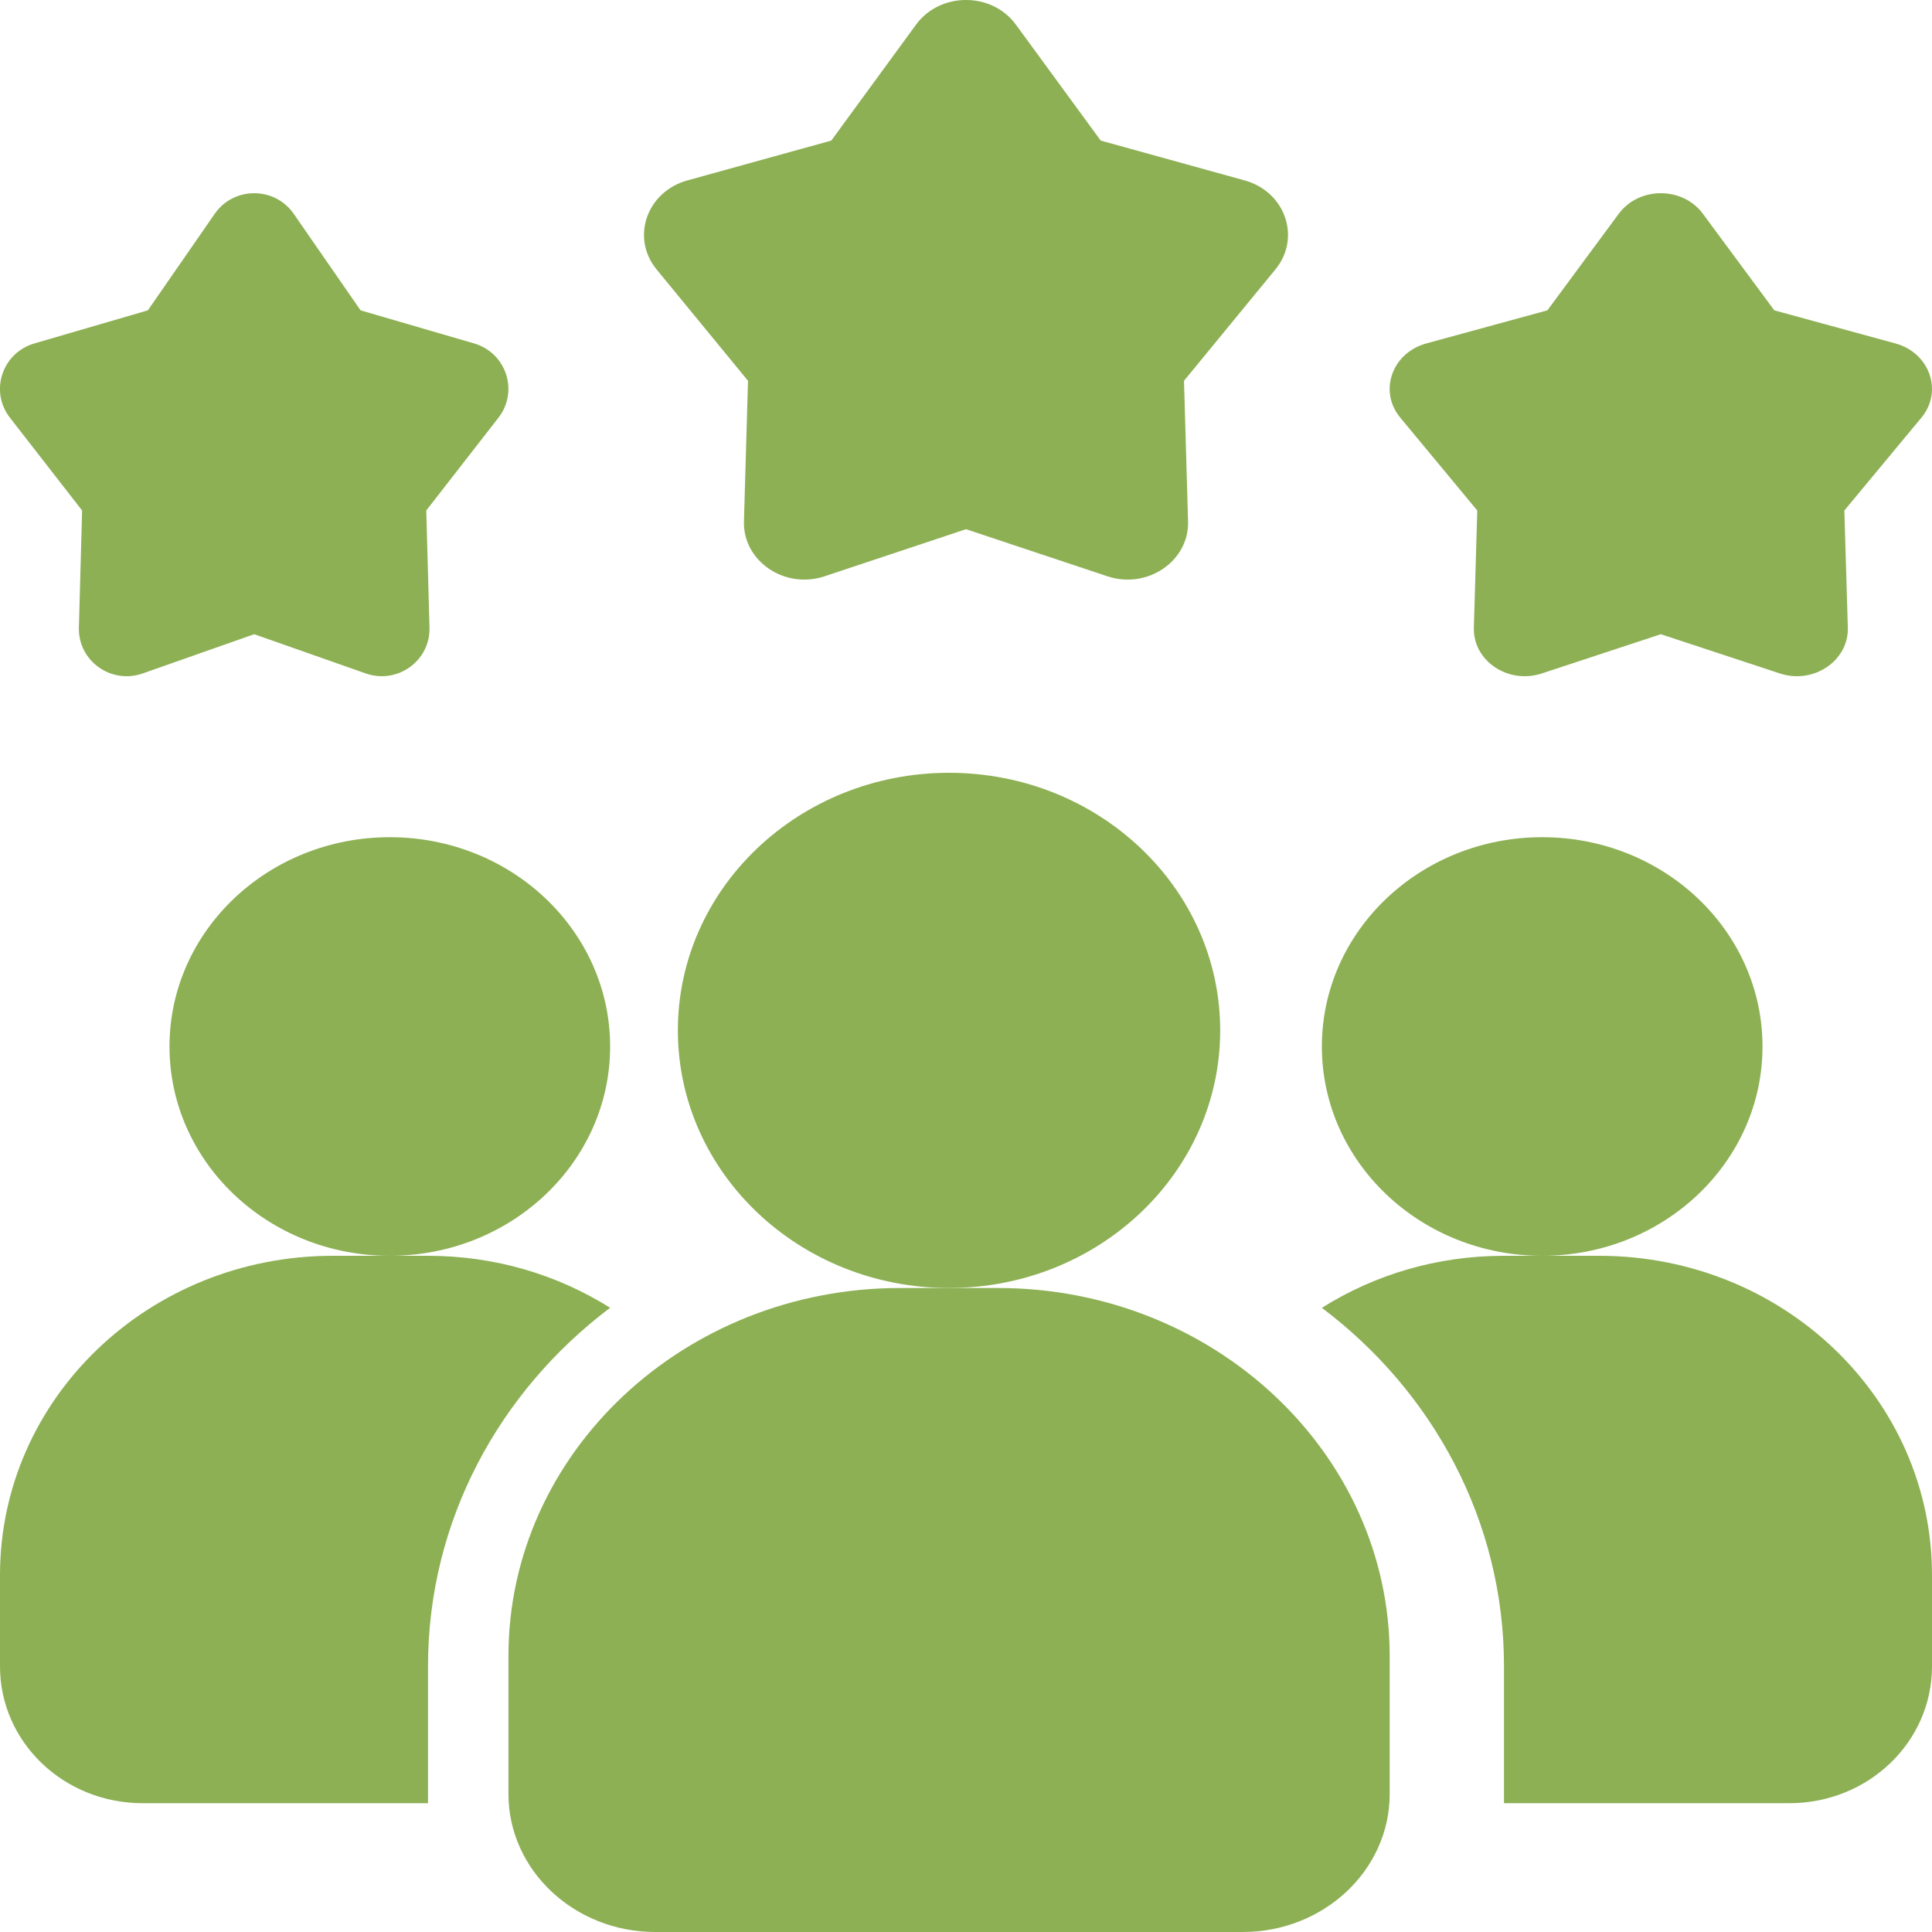 <svg width="30" height="30" viewBox="0 0 30 30" fill="none" xmlns="http://www.w3.org/2000/svg">
<path d="M9.474 20.307C7.753 21.604 6.646 23.615 6.646 25.875V28H2.215C0.989 28 0 27.051 0 25.875V24.458C0 21.717 2.311 19.5 5.169 19.5H6.646C7.694 19.5 8.661 19.797 9.474 20.307Z" fill="#8DB054"/>
<path d="M23.947 19.5C25.837 19.5 27.368 18.045 27.368 16.25C27.368 14.455 25.837 13 23.947 13C22.058 13 20.526 14.455 20.526 16.25C20.526 18.045 22.058 19.5 23.947 19.5Z" fill="#8DB054"/>
<path d="M6.053 19.5C7.942 19.5 9.474 18.045 9.474 16.25C9.474 14.455 7.942 13 6.053 13C4.163 13 2.632 14.455 2.632 16.25C2.632 18.045 4.163 19.5 6.053 19.5Z" fill="#8DB054"/>
<path d="M30 24.458V25.875C30 27.051 29.01 28 27.785 28H23.354V25.875C23.354 23.615 22.247 21.604 20.526 20.308C21.338 19.797 22.306 19.5 23.354 19.5H24.831C27.689 19.5 30 21.717 30 24.458Z" fill="#8DB054"/>
<path d="M14.737 20C17.062 20 18.947 18.209 18.947 16C18.947 13.791 17.062 12 14.737 12C12.411 12 10.526 13.791 10.526 16C10.526 18.209 12.411 20 14.737 20Z" fill="#8DB054"/>
<path d="M15.497 20H13.977C10.623 20 7.895 22.564 7.895 25.714V27.857C7.895 29.039 8.918 30 10.175 30H19.298C20.556 30 21.579 29.039 21.579 27.857V25.714C21.579 22.564 18.85 20 15.497 20Z" fill="#8DB054"/>
<path d="M25.789 9.848L23.942 10.457C23.418 10.63 22.87 10.261 22.886 9.745L22.939 7.927L21.744 6.486C21.404 6.077 21.613 5.48 22.147 5.333L24.028 4.819L25.136 3.319C25.451 2.894 26.128 2.894 26.442 3.319L27.551 4.819L29.432 5.333C29.965 5.479 30.174 6.077 29.835 6.486L28.639 7.927L28.693 9.745C28.708 10.26 28.16 10.63 27.637 10.457L25.789 9.848Z" fill="#8DB054"/>
<path d="M3.947 9.848L2.216 10.457C1.724 10.63 1.211 10.261 1.225 9.745L1.275 7.927L0.154 6.486C-0.164 6.077 0.032 5.48 0.533 5.333L2.296 4.819L3.335 3.319C3.63 2.894 4.265 2.894 4.56 3.319L5.599 4.819L7.362 5.333C7.862 5.479 8.058 6.077 7.74 6.486L6.619 7.927L6.669 9.745C6.684 10.26 6.17 10.63 5.679 10.457L3.947 9.848Z" fill="#8DB054"/>
<path d="M15 8.217L12.806 8.948C12.184 9.156 11.533 8.712 11.552 8.094L11.615 5.913L10.195 4.183C9.793 3.692 10.041 2.976 10.675 2.801L12.908 2.183L14.224 0.383C14.598 -0.128 15.402 -0.128 15.775 0.383L17.092 2.183L19.325 2.801C19.959 2.976 20.207 3.692 19.805 4.183L18.385 5.913L18.448 8.094C18.467 8.712 17.816 9.156 17.194 8.948L15 8.217Z" fill="#8DB054"/>
</svg>
